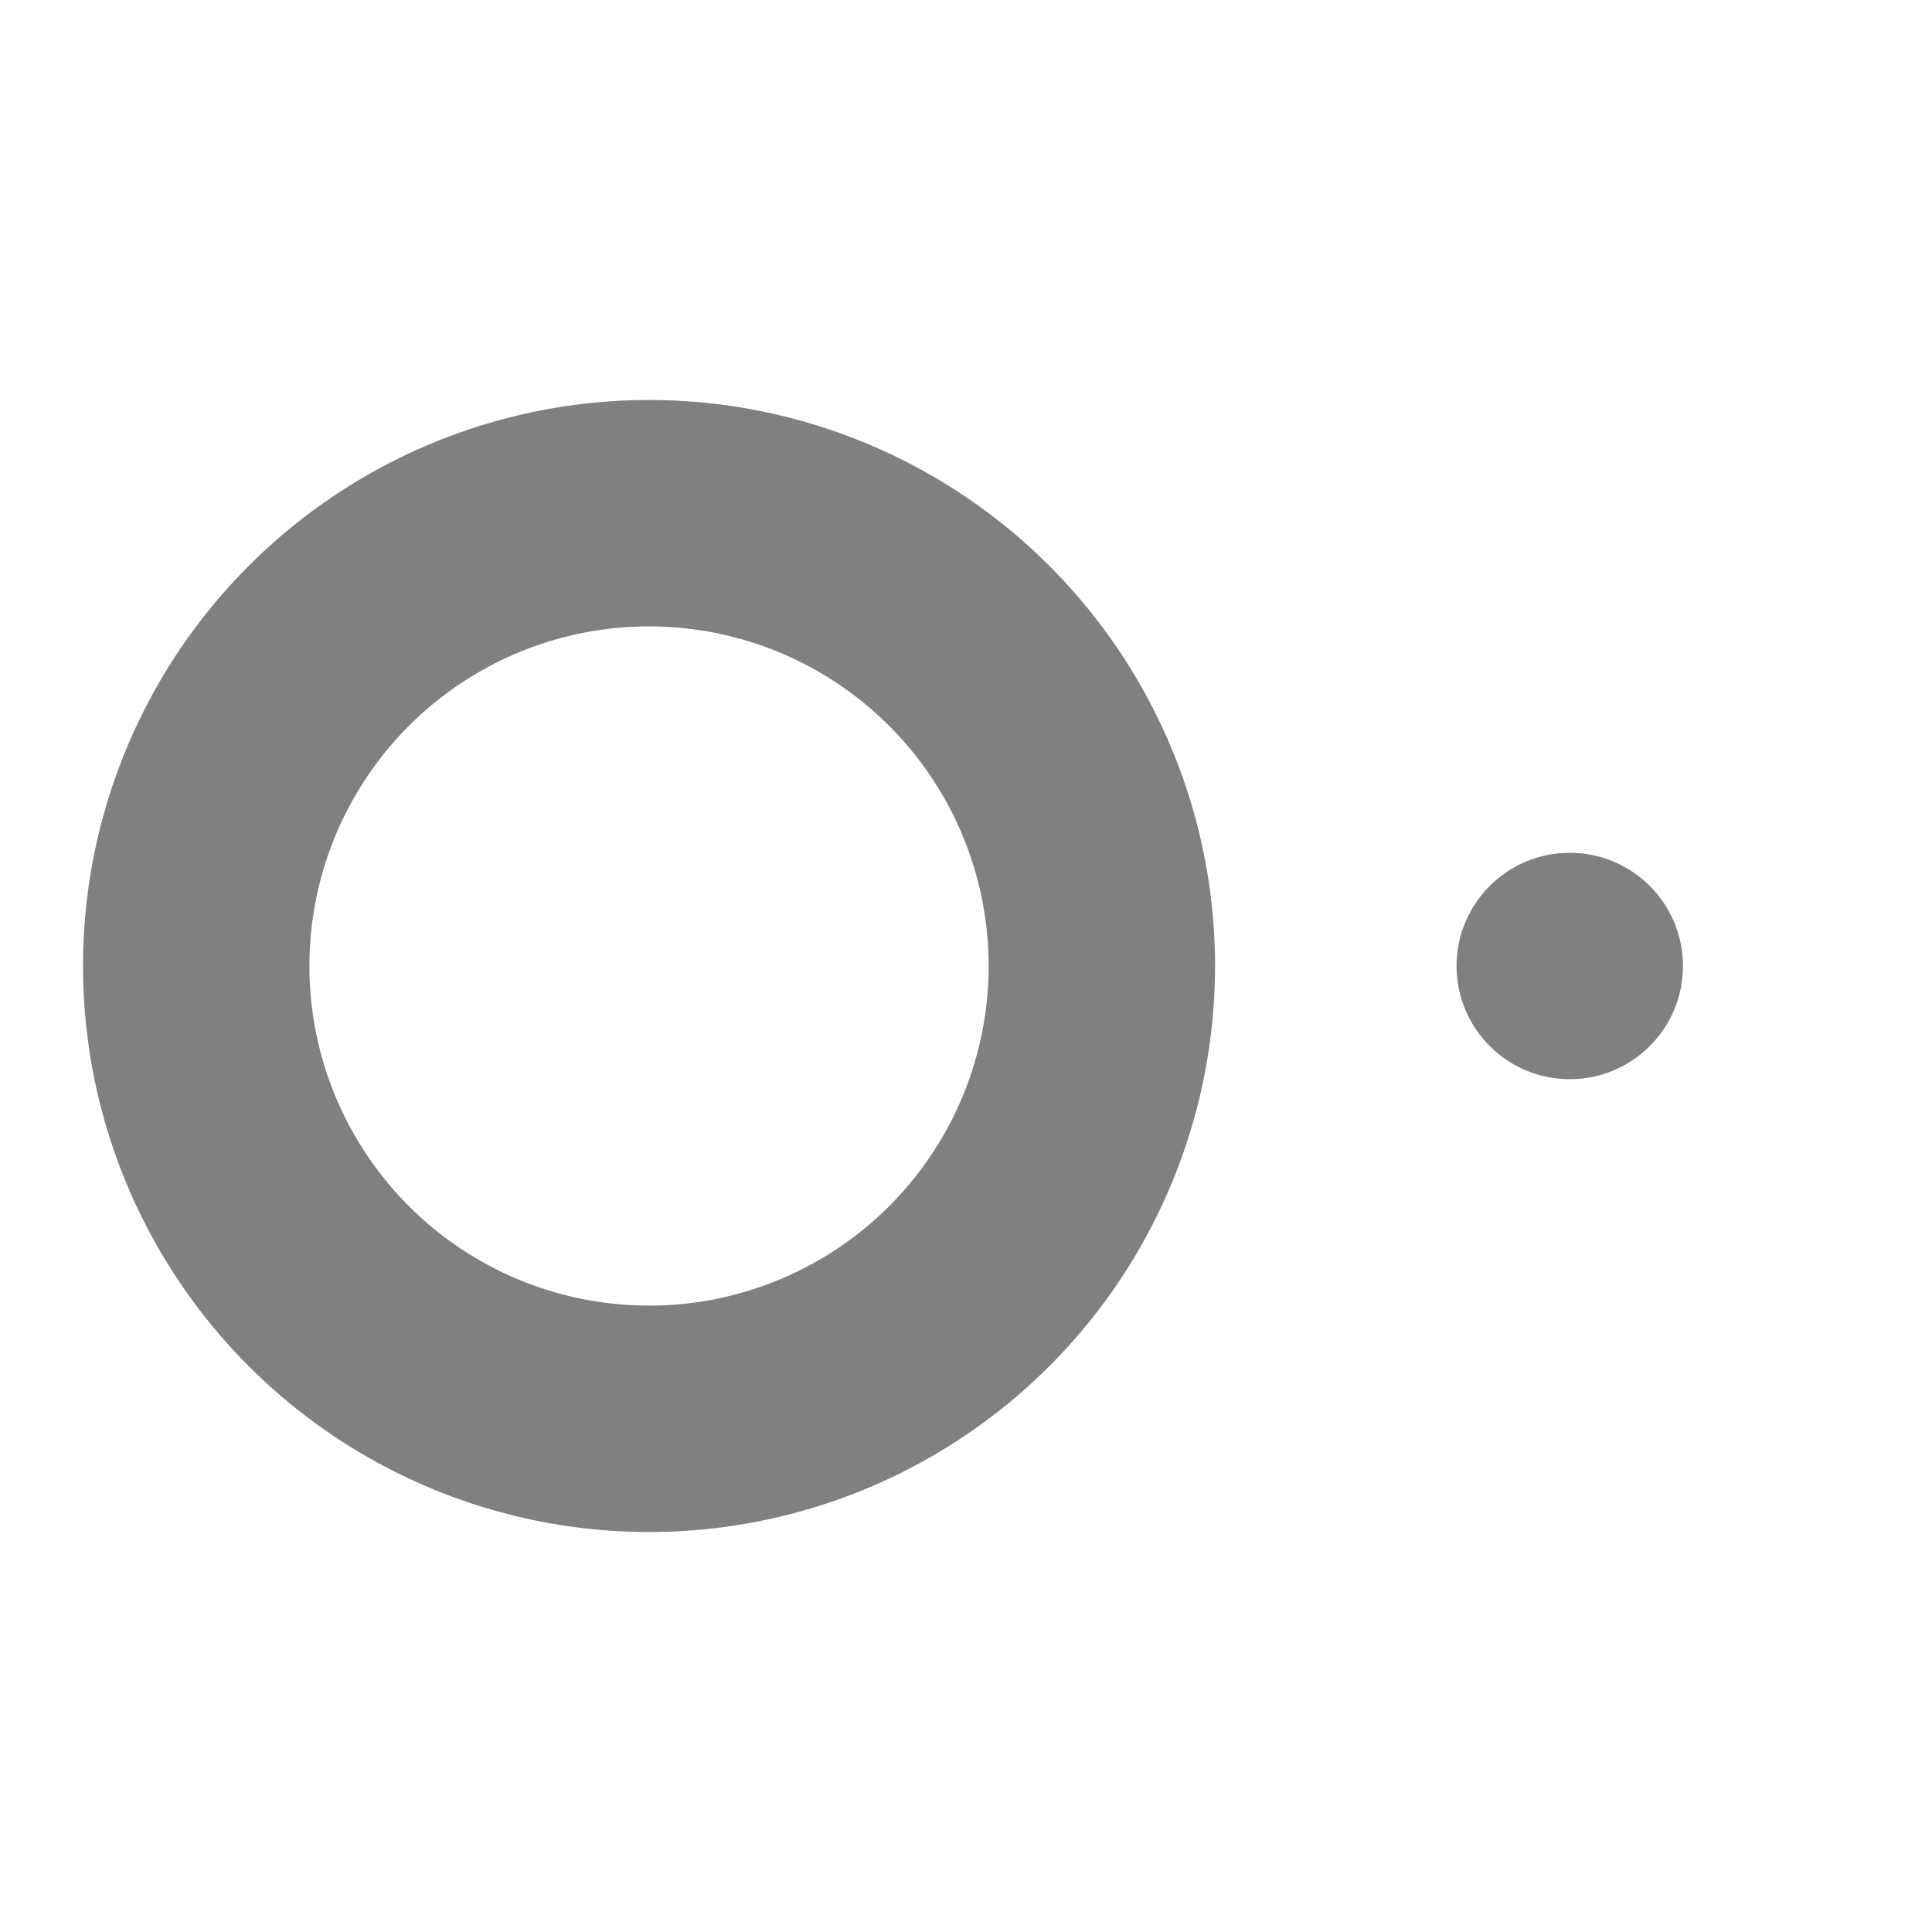 <svg width="256" height="256" viewBox="0 0 256 256" fill="none" xmlns="http://www.w3.org/2000/svg">
<rect x="0" y="0" width="100%" height="100%" fill="none" />
<circle cx="86" cy="128" r="60" stroke="#808080" stroke-width="30"/>
<circle cx="208" cy="128" r="15" fill="#808080"/>
</svg>
